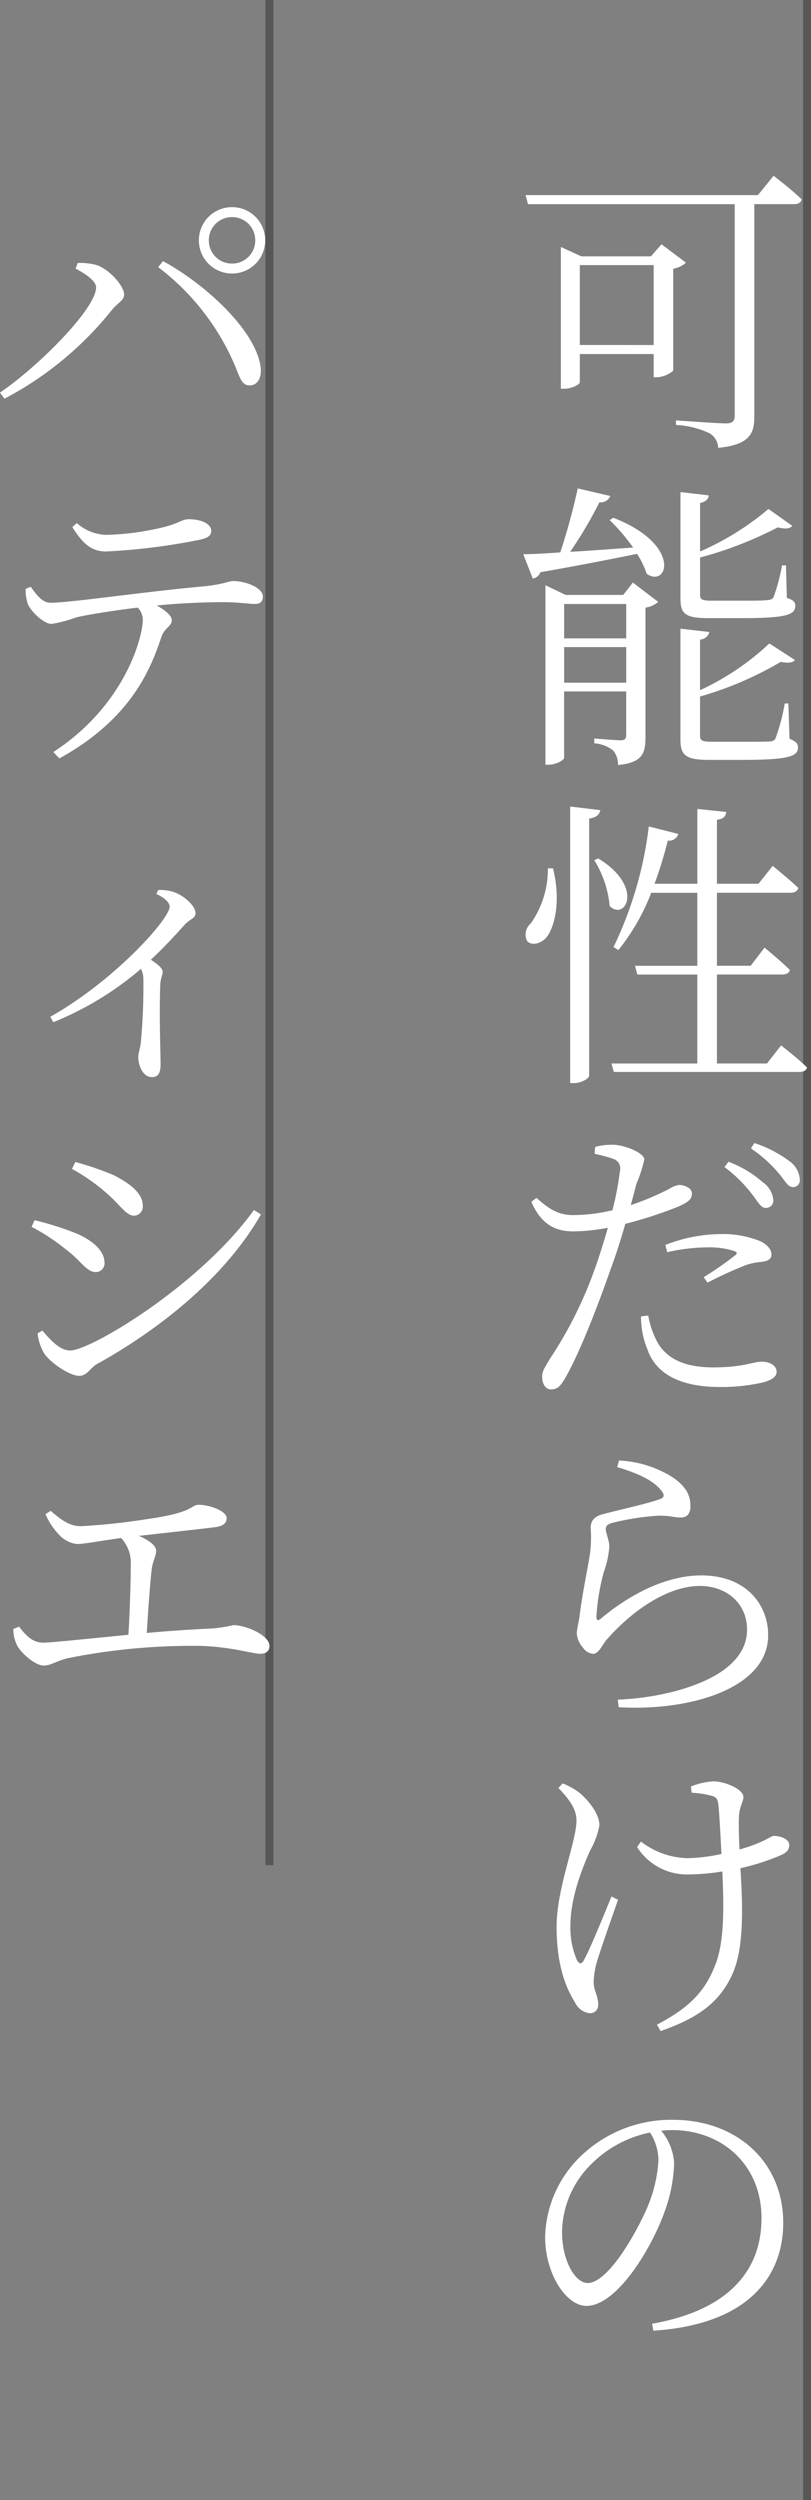 <svg xmlns="http://www.w3.org/2000/svg" width="102.268" height="315" viewBox="0 0 102.268 315">
  <rect x="0" y="0" width="102.268" height="315" fill="#808080" stroke="none"/>
  <g id="グループ_14967" data-name="グループ 14967" transform="translate(0 -260.5)">
    <line id="線_41" data-name="線 41" y2="315" transform="translate(101.768 260.5)" fill="none" stroke="#575757" stroke-width="1"/>
    <path id="パス_45817" data-name="パス 45817" d="M8.436-10.032V-20.1h9.31v10.07Zm10.3-12.692L17.4-21.2H8.626L6.042-22.382v17.86H6.46c1.026,0,1.976-.57,1.976-.8V-8.892h9.31v2.926h.342A3.4,3.4,0,0,0,20.216-6.8V-19.646a3.123,3.123,0,0,0,1.6-.76Zm12.16-6.194H1.6l.3,1.14H27.968V-1.14c0,.684-.266.988-1.1.988-1.026,0-6.308-.38-6.308-.38v.57A11.244,11.244,0,0,1,24.814,1.1a2.191,2.191,0,0,1,1.064,1.824c4.066-.38,4.56-1.9,4.56-3.914v-26.79h5.016c.532,0,.874-.19.95-.608-1.33-1.292-3.534-2.964-3.534-2.964Zm-2.28,53.3c5.776,0,6.992-.38,6.992-1.558,0-.456-.228-.722-1.064-.988l-.114-4.1h-.494a24.19,24.19,0,0,1-1.064,3.99c-.152.266-.342.342-.76.38-.456.076-1.786.076-3.382.076h-3.61c-1.406,0-1.52-.19-1.52-.8V16.744a48.061,48.061,0,0,0,9.8-3.8c.912.228,1.52.19,1.824-.19l-3-2.128A34.758,34.758,0,0,1,23.6,15.984V9.866c.684-.114,1.064-.494,1.1-.95L21.128,8.5V21.912c0,1.9.57,2.47,3.534,2.47ZM6.46,32.514V28.03h7.828v4.484ZM14.288,22.6v4.332H6.46V22.6Zm-.38-1.14H6.65L4.1,20.24V42.85h.38c1.026,0,1.976-.608,1.976-.874v-8.36h7.828V39.05c0,.532-.152.722-.722.722-.646,0-3.306-.228-3.306-.228v.608a4.334,4.334,0,0,1,2.394.912,2.83,2.83,0,0,1,.608,1.824c3.116-.3,3.458-1.52,3.458-3.534v-16.3a2.975,2.975,0,0,0,1.6-.722L15.124,19.9ZM12.2,12.032a25.043,25.043,0,0,1,2.964,3.458c-2.85.19-5.586.418-7.942.532A54.1,54.1,0,0,0,10.906,9.79a1.307,1.307,0,0,0,1.368-.8l-4.1-.95a80.263,80.263,0,0,1-2.2,8.056c-1.976.152-3.572.228-4.674.228L2.508,19.4a1.237,1.237,0,0,0,.95-.8c5.206-.912,9.2-1.71,12.2-2.318A11.566,11.566,0,0,1,16.872,18.8c2.66,1.824,4.484-3.686-4.218-7.068Zm22.534,23.1h-.456a24.574,24.574,0,0,1-1.14,4.332c-.114.3-.3.418-.722.456-.532.038-1.862.038-3.5.038H25.194c-1.444,0-1.6-.19-1.6-.8v-4.9a43.541,43.541,0,0,0,10.184-4.37c.912.19,1.52.114,1.786-.228l-3.23-2.09a32.634,32.634,0,0,1-8.74,5.89V27.08a1.244,1.244,0,0,0,1.178-.95l-3.648-.418V39.658c0,1.976.608,2.584,3.61,2.584H28.8c5.89,0,7.144-.418,7.144-1.558,0-.494-.228-.76-1.064-1.1ZM4.408,55.908a11.888,11.888,0,0,1-2.166,6.954,1.817,1.817,0,0,0-.456,2.2c.608.684,1.938.3,2.584-.646.95-1.406,1.672-4.522.684-8.512Zm2.812-7.79V82.964h.494c.874,0,1.9-.57,1.9-.95V49.638c.988-.152,1.292-.532,1.406-1.064Zm3.04,6.764A13.208,13.208,0,0,1,12.2,60.658c2.014,1.938,4.37-2.47-1.444-6ZM32.034,80.494H25.726V69.284h8.208c.532,0,.912-.19.988-.57C33.744,67.536,31.73,65.9,31.73,65.9l-1.748,2.28H25.726v-9.2H35c.532,0,.874-.19.988-.608-1.254-1.178-3.23-2.774-3.23-2.774L30.97,57.846H25.726V49.79c.874-.114,1.1-.456,1.178-.988l-3.648-.38v9.424h-5.4a50.124,50.124,0,0,0,1.672-5.434,1.216,1.216,0,0,0,1.33-.836l-3.724-.95a48.226,48.226,0,0,1-4.446,15.2l.608.38a26.854,26.854,0,0,0,4.142-7.22h5.814v9.2H15.39l.3,1.1h7.562v11.21H12.426l.3,1.064H36.138c.494,0,.874-.19.95-.57-1.216-1.178-3.268-2.774-3.268-2.774ZM26.676,93.552A16.872,16.872,0,0,1,30.1,96.9c.76.95,1.14,1.786,1.748,1.786a.918.918,0,0,0,.988-.988,3.051,3.051,0,0,0-1.33-2.242,13.963,13.963,0,0,0-4.332-2.584Zm-7.22,10.716a23.3,23.3,0,0,1,5.092-.608,10.324,10.324,0,0,1,3.344.456c.342.114.456.3.152.532a44.311,44.311,0,0,1-3.99,2.774l.494.684A46.2,46.2,0,0,1,28.8,106.13a7.119,7.119,0,0,1,2.242-.608c.912-.076,1.558-.266,1.558-.95,0-.646-.494-1.216-1.368-1.672a12.631,12.631,0,0,0-5.13-.912,19.4,19.4,0,0,0-6.878,1.368ZM10.3,91.88a17.106,17.106,0,0,1,2.394.646,1.257,1.257,0,0,1,.8,1.52,37.345,37.345,0,0,1-.95,4.94,21.69,21.69,0,0,1-4.94.608c-1.862,0-3-.722-4.636-2.166l-.646.494c1.254,2.888,3.078,3.724,5.282,3.724a24.016,24.016,0,0,0,4.37-.456c-.456,1.6-.95,3.192-1.444,4.6A51.686,51.686,0,0,1,4.6,117.8c-.57,1.026-.912,1.368-.912,2.2,0,.874.456,1.558,1.1,1.558.76,0,1.14-.342,1.672-1.216,1.634-2.66,4.066-8.778,5.852-13.908.684-1.824,1.33-3.876,1.862-5.738a53.762,53.762,0,0,0,6.574-2.128c1.406-.608,1.824-.988,1.824-1.71,0-.684-.988-1.064-1.634-1.064a3.519,3.519,0,0,0-1.292.532,34.972,34.972,0,0,1-4.788,2.014c.3-1.064.532-2.014.722-2.7a17.438,17.438,0,0,0,.988-3.04c-.038-.874-2.432-1.786-3.8-1.862a8.124,8.124,0,0,0-2.394.266Zm5.852,20.482a10.824,10.824,0,0,0,.836,4.218c1.178,3.344,4.674,4.674,9.082,4.674a23.539,23.539,0,0,0,5.092-.494c1.1-.228,2.09-.646,2.09-1.406,0-.874-.988-1.292-1.862-1.292-1.1,0-2.318.722-6.118.722-3.268,0-5.586-.874-6.916-2.926a10.9,10.9,0,0,1-1.292-3.61ZM30.02,91.2a16.8,16.8,0,0,1,3.42,3.04c.836.95,1.216,1.824,1.824,1.824a.85.85,0,0,0,.912-.95,3.062,3.062,0,0,0-1.368-2.356,15.269,15.269,0,0,0-4.37-2.242ZM18.582,134.16c.608.646.532,1.026-.038,1.216-1.52.57-5.206,1.368-7.182,1.9-1.216.3-1.558.95-1.558,1.748a15.814,15.814,0,0,1-.114,3.42c-.3,1.862-.988,5.168-1.254,7.448-.114.95-.38,1.824-.38,2.432a2.96,2.96,0,0,0,.76,1.748,1.754,1.754,0,0,0,1.292.8c.722,0,1.178-1.178,1.748-1.824,2.964-3.382,7.486-6.726,11.742-6.726,3.268,0,5.928,2.128,5.928,5.51,0,2.774-2.052,5.852-9.082,7.752a34.323,34.323,0,0,1-7.22,1.064l.114.95c8.7.532,18.848-2.242,18.848-9.082,0-3.8-2.736-7.524-8.436-7.524-3.952,0-8.474,1.938-12.692,5.472-.3.266-.532.19-.532-.228a27.216,27.216,0,0,1,.912-5.586,12.838,12.838,0,0,0,.722-3.268c0-.76-.456-1.786-.456-2.2,0-.38.19-.646.8-.8a32.3,32.3,0,0,1,5.738-.912c1.672-.038,1.938.228,2.926.228.8,0,1.216-.494,1.216-1.444,0-1.33-.532-2.432-2.166-3.572a13.864,13.864,0,0,0-6.84-2.166l-.228.836C15.5,132.032,17.594,132.944,18.582,134.16Zm-6.156,51.286c-1.064,2.622-2.812,6.878-3.458,7.98-.3.608-.608.57-.912,0a10.139,10.139,0,0,1-.8-4.408c0-3.306,1.406-6.992,2.508-9.424a9.553,9.553,0,0,0,1.14-3.116c0-1.672-1.786-3.534-2.622-4.18a8.858,8.858,0,0,0-2.014-1.1l-.532.57c1.444,1.52,2.28,2.7,2.28,4.1,0,2.622-2.508,8.55-2.508,13.376,0,5.016,1.254,7.866,2.318,9.538a2.331,2.331,0,0,0,1.824,1.368,1,1,0,0,0,1.1-1.026c0-1.292-.57-1.748-.57-2.888a10.465,10.465,0,0,1,.418-2.584c.38-1.292,1.748-5.206,2.66-7.79Zm10.108-13.072a11.622,11.622,0,0,1,2.508.38c.57.152.8.38.874,1.216.114,1.064.266,3.838.38,6.118a21.713,21.713,0,0,1-4.256.532,9.958,9.958,0,0,1-5.89-2.09l-.494.684a7.446,7.446,0,0,0,6.308,3.458,28.447,28.447,0,0,0,4.446-.38c.152,3.762.38,8.892-.988,12.008-1.444,3.648-3.838,5.472-7.258,7.3l.456.8c4.028-1.406,7.22-3.192,8.968-6.992,1.71-3.5,1.33-9.538,1.1-13.528a28.794,28.794,0,0,0,5.092-1.634c.76-.342,1.064-.684,1.064-1.292,0-.76-1.14-1.14-1.938-1.14-.3,0-.684.38-2.166.988a20.535,20.535,0,0,1-2.166.722c-.076-1.558-.114-3.078-.076-3.952,0-1.368.57-2.052.57-2.66,0-.988-2.356-1.976-3.8-1.976a9.3,9.3,0,0,0-2.812.646Zm-4.18,46.308a17.887,17.887,0,0,1-1.368,5.852c-1.558,3.61-5.054,9.614-7.562,9.614-1.558,0-3.23-2.774-3.23-6.422a12.228,12.228,0,0,1,3.914-8.778,14.455,14.455,0,0,1,7.182-3.762A6.632,6.632,0,0,1,18.354,218.682Zm-.646,21.47c12.426-.8,16.378-7.258,16.378-13.566,0-7.866-6.042-13-13.87-13a16.429,16.429,0,0,0-11.1,4.066,14.6,14.6,0,0,0-5.054,10.678c0,4.674,2.66,8.7,5.206,8.7,3.876,0,8.284-7.372,9.88-11.932a19.048,19.048,0,0,0,1.178-6.118,7.091,7.091,0,0,0-1.634-4.028c.456-.038.912-.076,1.368-.076,6.27,0,11.286,4.332,11.286,11.1,0,6.878-4.484,11.666-13.794,13.3Z" transform="translate(64.68 314)" fill="#fff"/>
    <line id="線_42" data-name="線 42" y2="235" transform="translate(33.972 260.5)" fill="none" stroke="#575757" stroke-width="1"/>
    <path id="パス_45818" data-name="パス 45818" d="M30.742-19.038a4.168,4.168,0,0,0,4.18-4.18,4.168,4.168,0,0,0-4.18-4.18,4.168,4.168,0,0,0-4.18,4.18A4.168,4.168,0,0,0,30.742-19.038Zm0-7.106a2.9,2.9,0,0,1,2.926,2.926,2.9,2.9,0,0,1-2.926,2.926,2.9,2.9,0,0,1-2.926-2.926A2.9,2.9,0,0,1,30.742-26.144ZM13.6-17.29c0,2.66-7.22,9.918-12.122,13.262l.57.76a42.733,42.733,0,0,0,13.566-11.21c.684-.836,1.52-1.178,1.52-1.9,0-1.14-2.014-3.344-3.61-3.762a8.289,8.289,0,0,0-2.242-.228l-.266.722C12.008-19.152,13.6-18.164,13.6-17.29ZM34.352-7.182C33.82-11.78,27.436-17.67,22.04-20.6l-.608.76A30.575,30.575,0,0,1,31.2-7.22c.608,1.52.836,2.28,1.786,2.28C33.858-4.94,34.5-5.776,34.352-7.182ZM10.6,12.906c1.254,1.976,2.318,3.078,4.256,3.078A78.408,78.408,0,0,0,26.486,14.54c1.216-.228,1.634-.57,1.634-1.14,0-.912-1.254-1.482-2.888-1.482-.8,0-1.292.608-3.534,1.1a33.931,33.931,0,0,1-6.84.874,5.85,5.85,0,0,1-3.686-1.482ZM4.712,20.7a5.874,5.874,0,0,0,.266,1.862c.418,1.064,2.128,2.584,3,2.546a15.107,15.107,0,0,0,3.04-.8c1.14-.3,4.674-.874,7.828-1.254a2.232,2.232,0,0,1,.646,1.52c0,2.052-2.128,10.716-11.286,16.682l.76.8C18.088,37.036,20.52,30.69,21.85,26.7c.418-1.14,1.292-1.292,1.292-2.052,0-.608-.874-1.292-1.9-1.862,3.5-.342,6.688-.418,8.4-.418,1.862,0,3.306.228,3.914.228.836,0,1.064-.342,1.064-.95,0-1.1-2.166-1.938-3.724-1.938-.57,0-1.178.418-3.838.684C20.064,21,10.412,22.444,7.828,22.444c-.988,0-1.748-.988-2.47-2.014ZM21.2,59.138c.836.38,1.672.988,1.672,1.6,0,1.558-6.992,9.348-15.048,13.87l.38.684a39.974,39.974,0,0,0,11.058-6.726,3.018,3.018,0,0,1,.3,1.216,75.679,75.679,0,0,1-.3,7.828c-.076.988-.342,1.558-.342,2.052,0,1.14.608,2.546,1.71,2.546.76,0,1.1-.456,1.1-1.6,0-1.634-.19-5.928-.038-10.07.038-.76.3-1.178.3-1.6,0-.456-.646-.95-1.482-1.52,1.824-1.71,3.23-3.268,4.294-4.446.8-.8,1.33-.76,1.33-1.444,0-.874-1.444-2.2-2.7-2.622a5.46,5.46,0,0,0-2.014-.266Zm-6.65,37.378c2.014,1.634,2.774,3.154,3.838,3.154a1.143,1.143,0,0,0,1.1-1.254c0-1.33-1.14-2.584-3.724-3.876a37.672,37.672,0,0,0-4.788-1.634l-.418.874A23.493,23.493,0,0,1,14.554,96.516Zm-4.218,20.14c-1.292,0-2.47-1.292-3.5-2.508l-.608.342a6.272,6.272,0,0,0,.836,2.546c.836,1.216,3.23,2.812,4.408,2.812.988,0,1.406-.988,2.166-1.444,8.4-4.636,16.416-11.286,20.748-18.886l-.874-.57C26.676,108.448,12.92,116.656,10.336,116.656ZM9.8,103.926c1.976,1.482,2.584,2.85,3.762,2.85a1.1,1.1,0,0,0,1.1-1.178c0-1.444-1.406-2.812-3.724-3.762a39.892,39.892,0,0,0-5.092-1.6l-.38.836A26.618,26.618,0,0,1,9.8,103.926ZM7.22,137.276a8.681,8.681,0,0,0,1.634,2.508,3.634,3.634,0,0,0,2.356,1.254c.912,0,3-.418,5.548-.76a4.627,4.627,0,0,1,1.216,3.382c0,1.71-.114,6-.3,8.816-5.13.494-9.69.988-10.792.988-1.33,0-2.2-.988-3-2.014l-.722.3a4.68,4.68,0,0,0,.494,2.09c.418.836,2.2,2.508,3.344,2.508.874,0,1.52-.532,2.964-.912a79.317,79.317,0,0,1,17.024-1.558c3.838.152,6.346.988,7.334.988.722,0,1.14-.342,1.14-.988,0-1.368-3-2.622-4.56-2.622a17.932,17.932,0,0,1-2.584.418c-2.47.114-5.4.3-8.322.57.152-2.7.418-6.308.608-7.942.114-1.1.57-1.748.57-2.394,0-.722-.988-1.368-2.166-1.9,3.382-.38,8.208-.912,9.652-1.1,1.064-.152,1.406-.57,1.406-1.14,0-.874-2.128-1.672-3.534-1.672-1.026,0-.456.95-6.384,1.786a82.533,82.533,0,0,1-8.474.912c-1.444,0-2.584-.874-3.8-1.938Z" transform="translate(-1.482 314)" fill="#fff"/>
  </g>
</svg>
